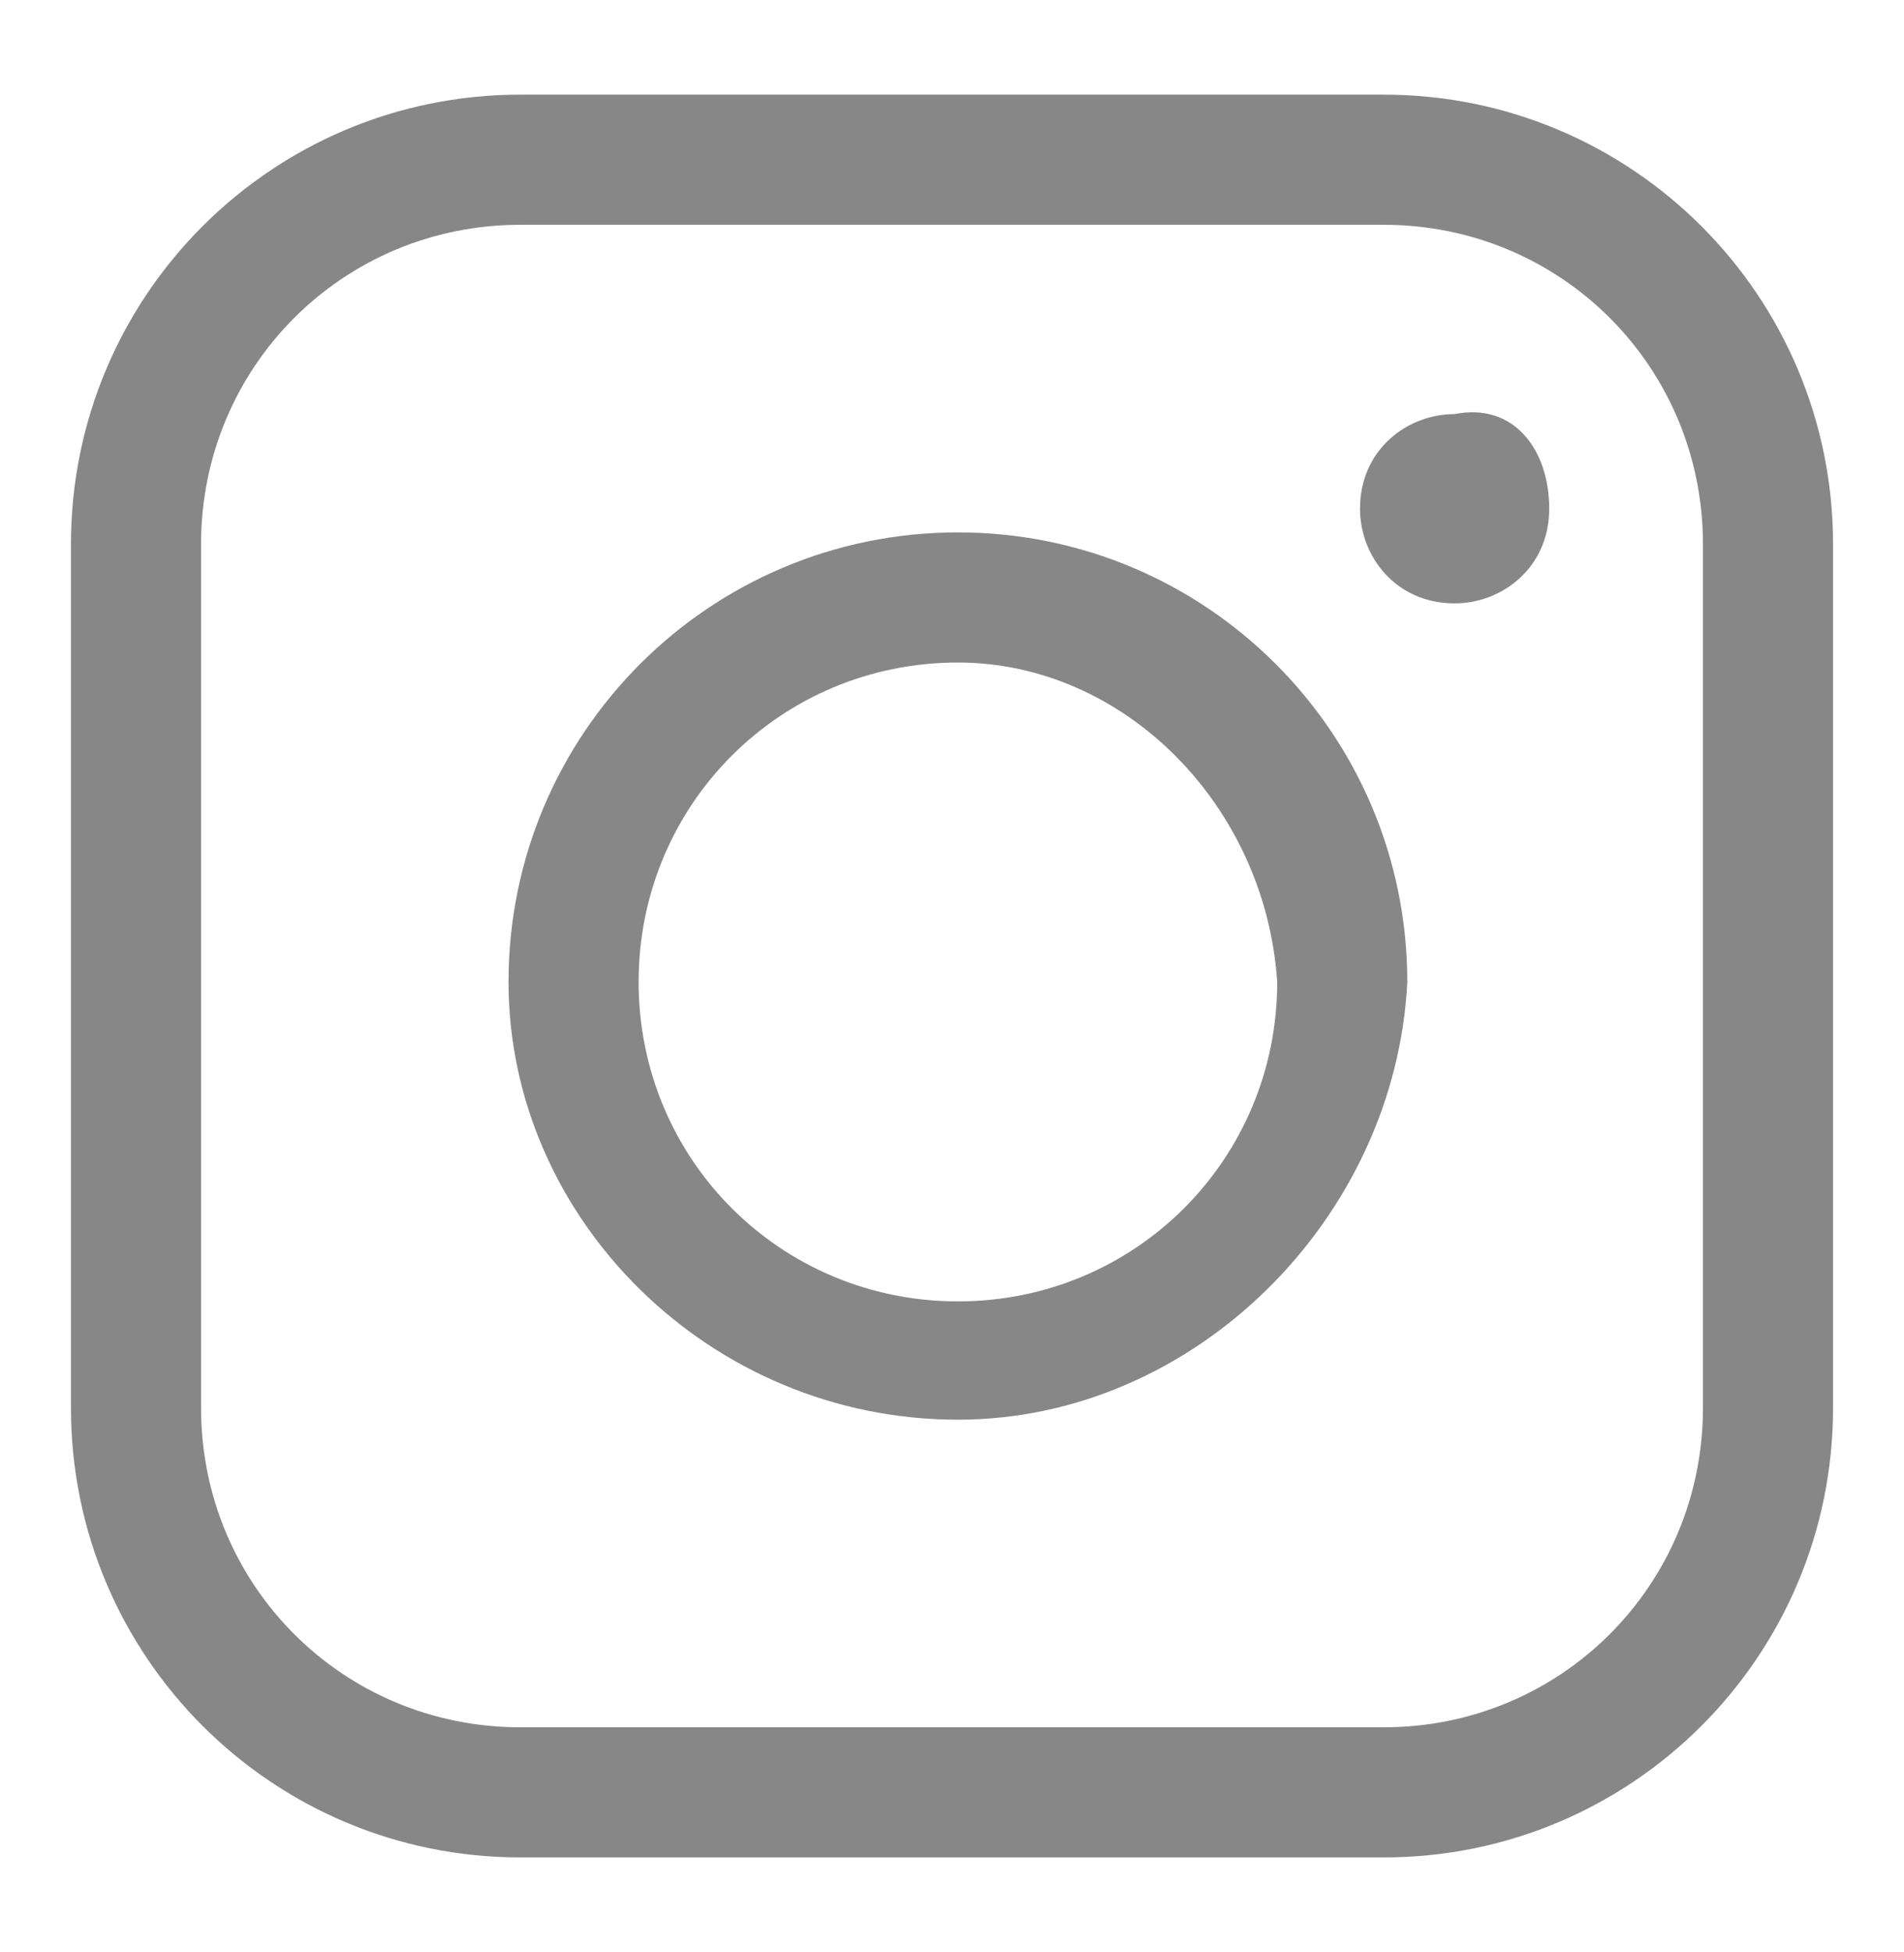 <?xml version="1.0" encoding="utf-8"?>
<!-- Generator: Adobe Illustrator 27.2.0, SVG Export Plug-In . SVG Version: 6.00 Build 0)  -->
<svg version="1.1" id="Capa_1" xmlns="http://www.w3.org/2000/svg" xmlns:xlink="http://www.w3.org/1999/xlink" x="0px" y="0px"
	 viewBox="0 0 16.1 16.5" style="enable-background:new 0 0 16.1 16.5;" xml:space="preserve">
<style type="text/css">
	.st0{fill:#878787;}
</style>
<g>
	<g>
		<path class="st0" d="M11.7,15.7H4.4c-2.1,0-3.8-1.7-3.8-3.8V4.6c0-2.1,1.7-3.8,3.8-3.8h7.3c2.1,0,3.8,1.7,3.8,3.8v7.3
			C15.5,14,13.8,15.7,11.7,15.7z M4.4,1.9c-1.5,0-2.7,1.2-2.7,2.7v7.3c0,1.5,1.2,2.7,2.7,2.7h7.3c1.5,0,2.7-1.2,2.7-2.7V4.6
			c0-1.5-1.2-2.7-2.7-2.7H4.4z"/>
	</g>
	<g>
		<path class="st0" d="M8.1,12C6,12,4.3,10.3,4.3,8.3c0-2.1,1.7-3.8,3.8-3.8c2.1,0,3.8,1.7,3.8,3.8C11.8,10.3,10.1,12,8.1,12z
			 M8.1,5.6c-1.5,0-2.7,1.2-2.7,2.7c0,1.5,1.2,2.7,2.7,2.7c1.5,0,2.7-1.2,2.7-2.7C10.7,6.8,9.5,5.6,8.1,5.6z"/>
	</g>
	<g>
		<path class="st0" d="M13.1,4.3c0,0.5-0.4,0.8-0.8,0.8c-0.5,0-0.8-0.4-0.8-0.8c0-0.5,0.4-0.8,0.8-0.8C12.8,3.4,13.1,3.8,13.1,4.3z"
			/>
	</g>
</g>
</svg>
